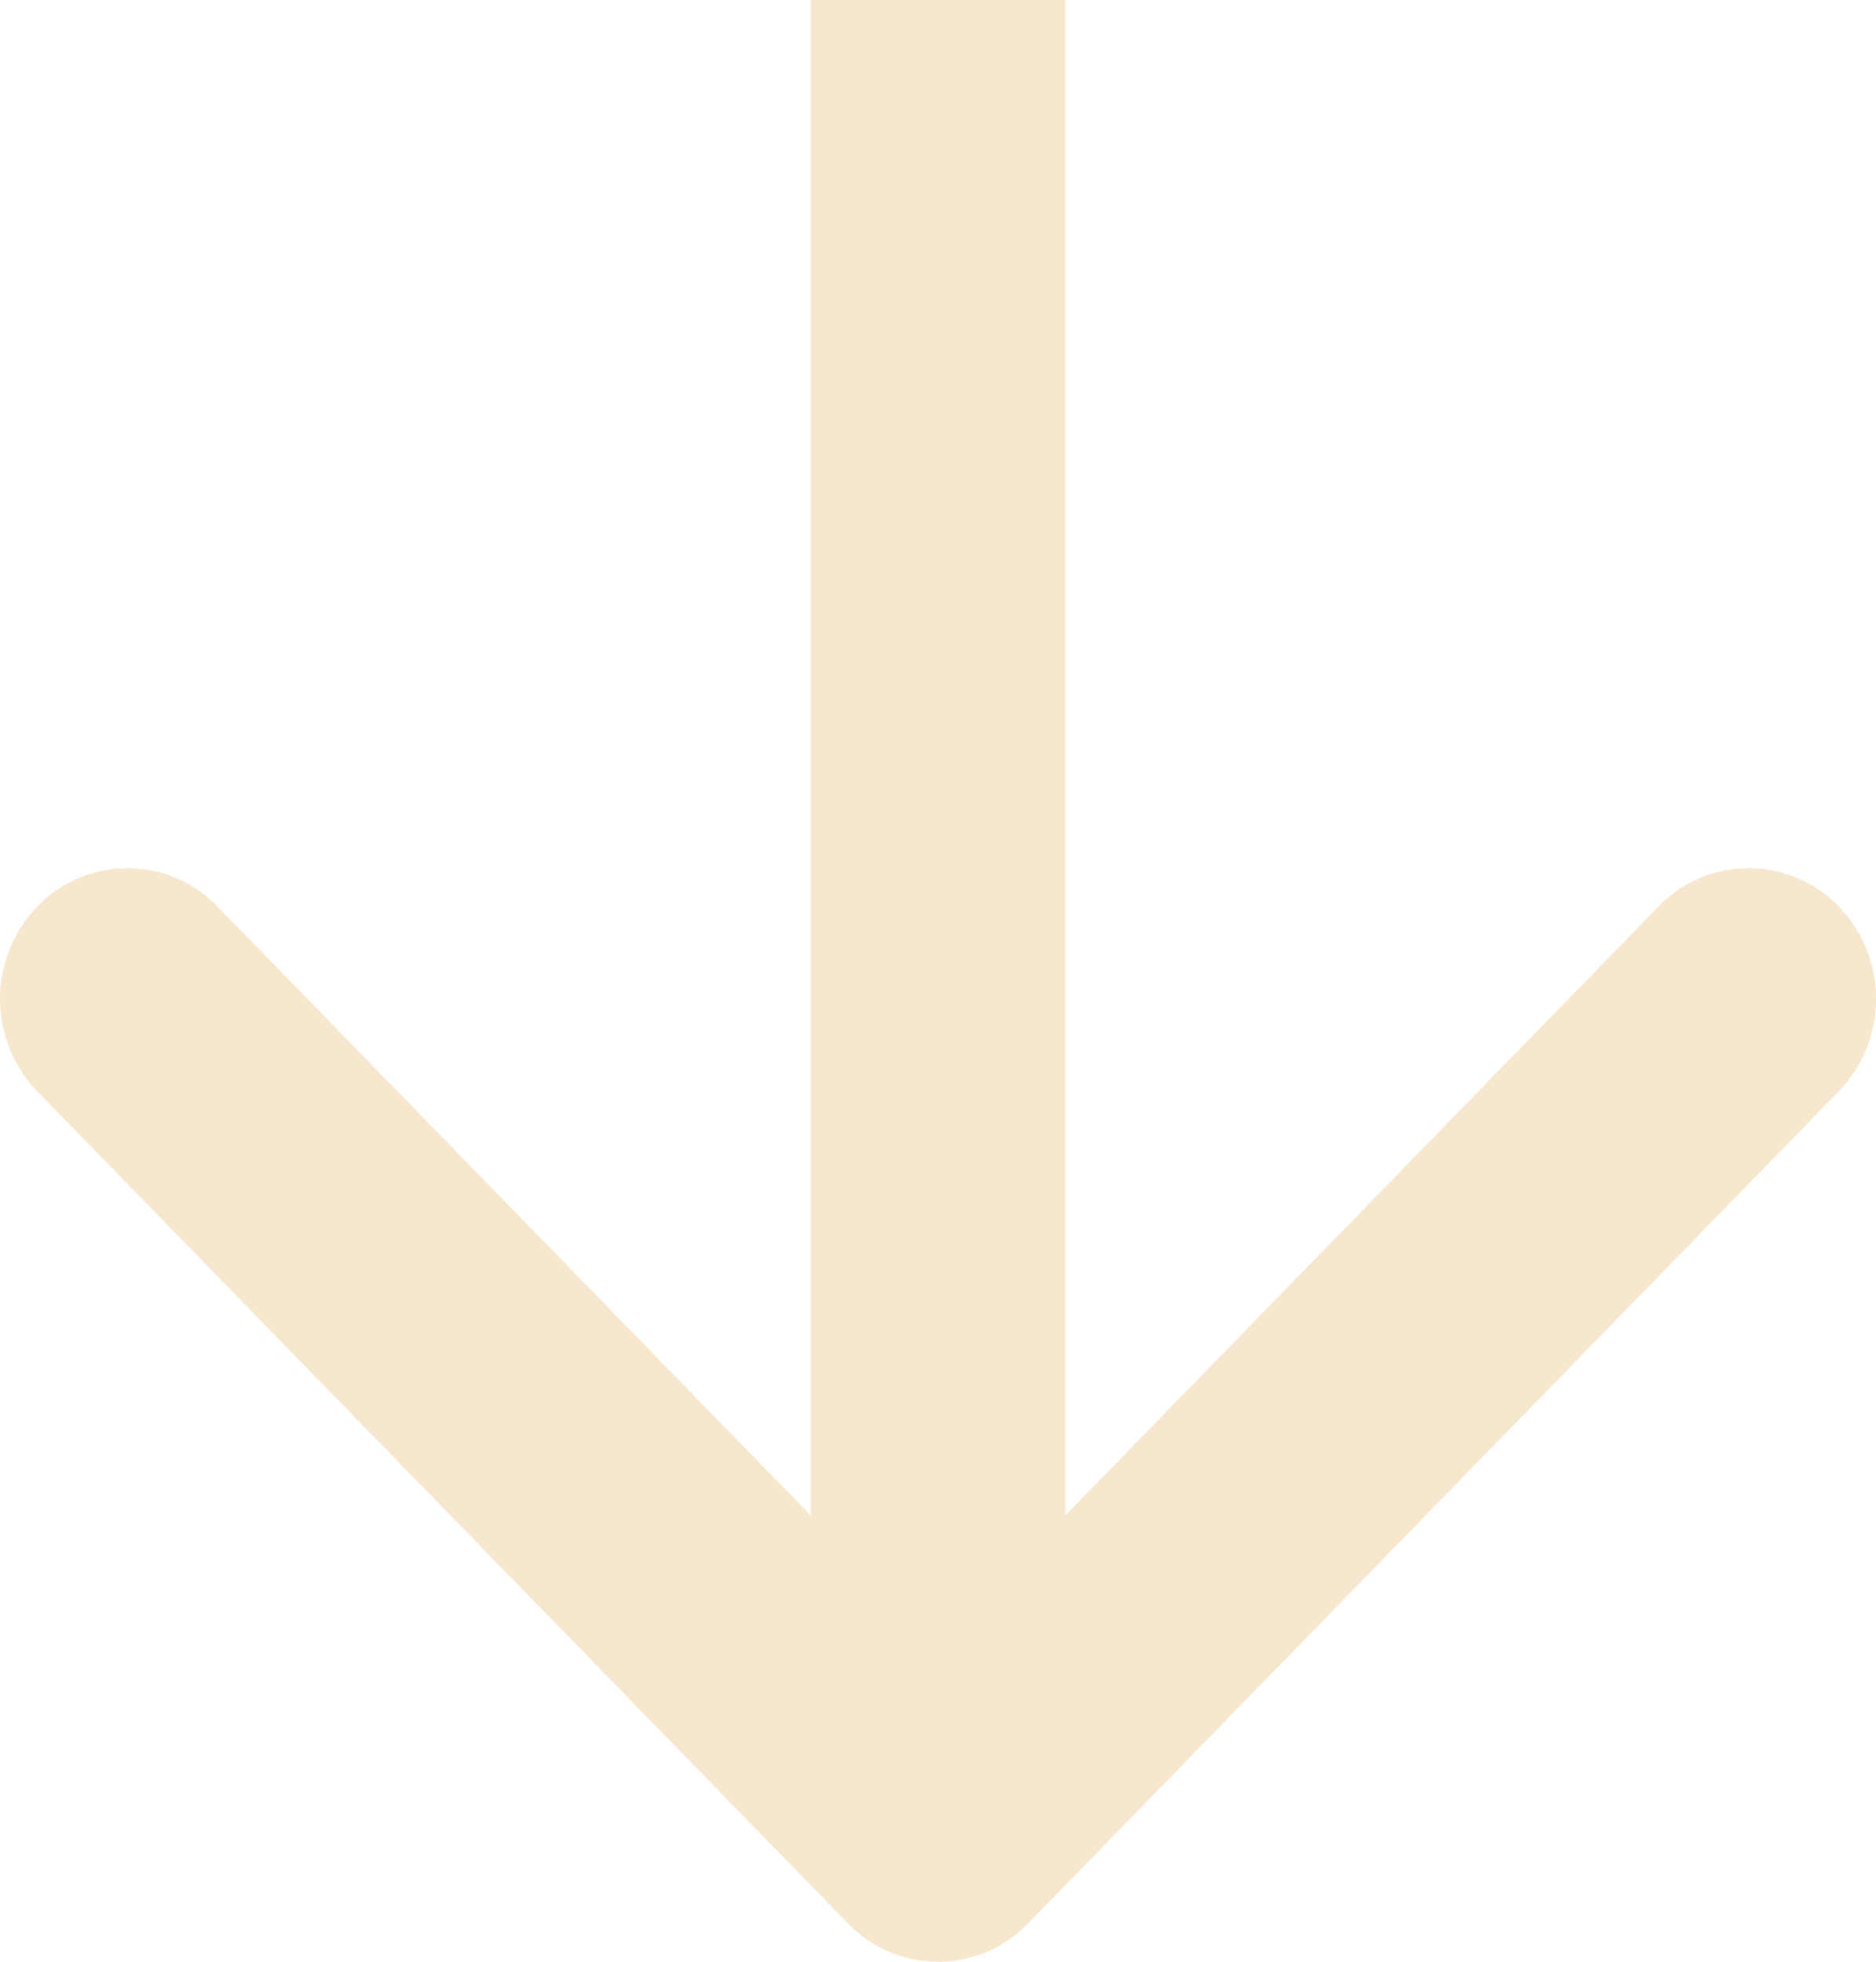 <svg width="22" height="23" fill="none" xmlns="http://www.w3.org/2000/svg"><path d="M9.944 22.551c.583.599 1.529.599 2.112 0l9.507-9.755a1.561 1.561 0 000-2.168 1.467 1.467 0 00-2.113 0L11 19.299l-8.45-8.671a1.467 1.467 0 00-2.112 0 1.561 1.561 0 000 2.168l9.506 9.755zM9.506 0v21.467h2.988V0H9.506z" fill="#F7E7CE"/></svg>